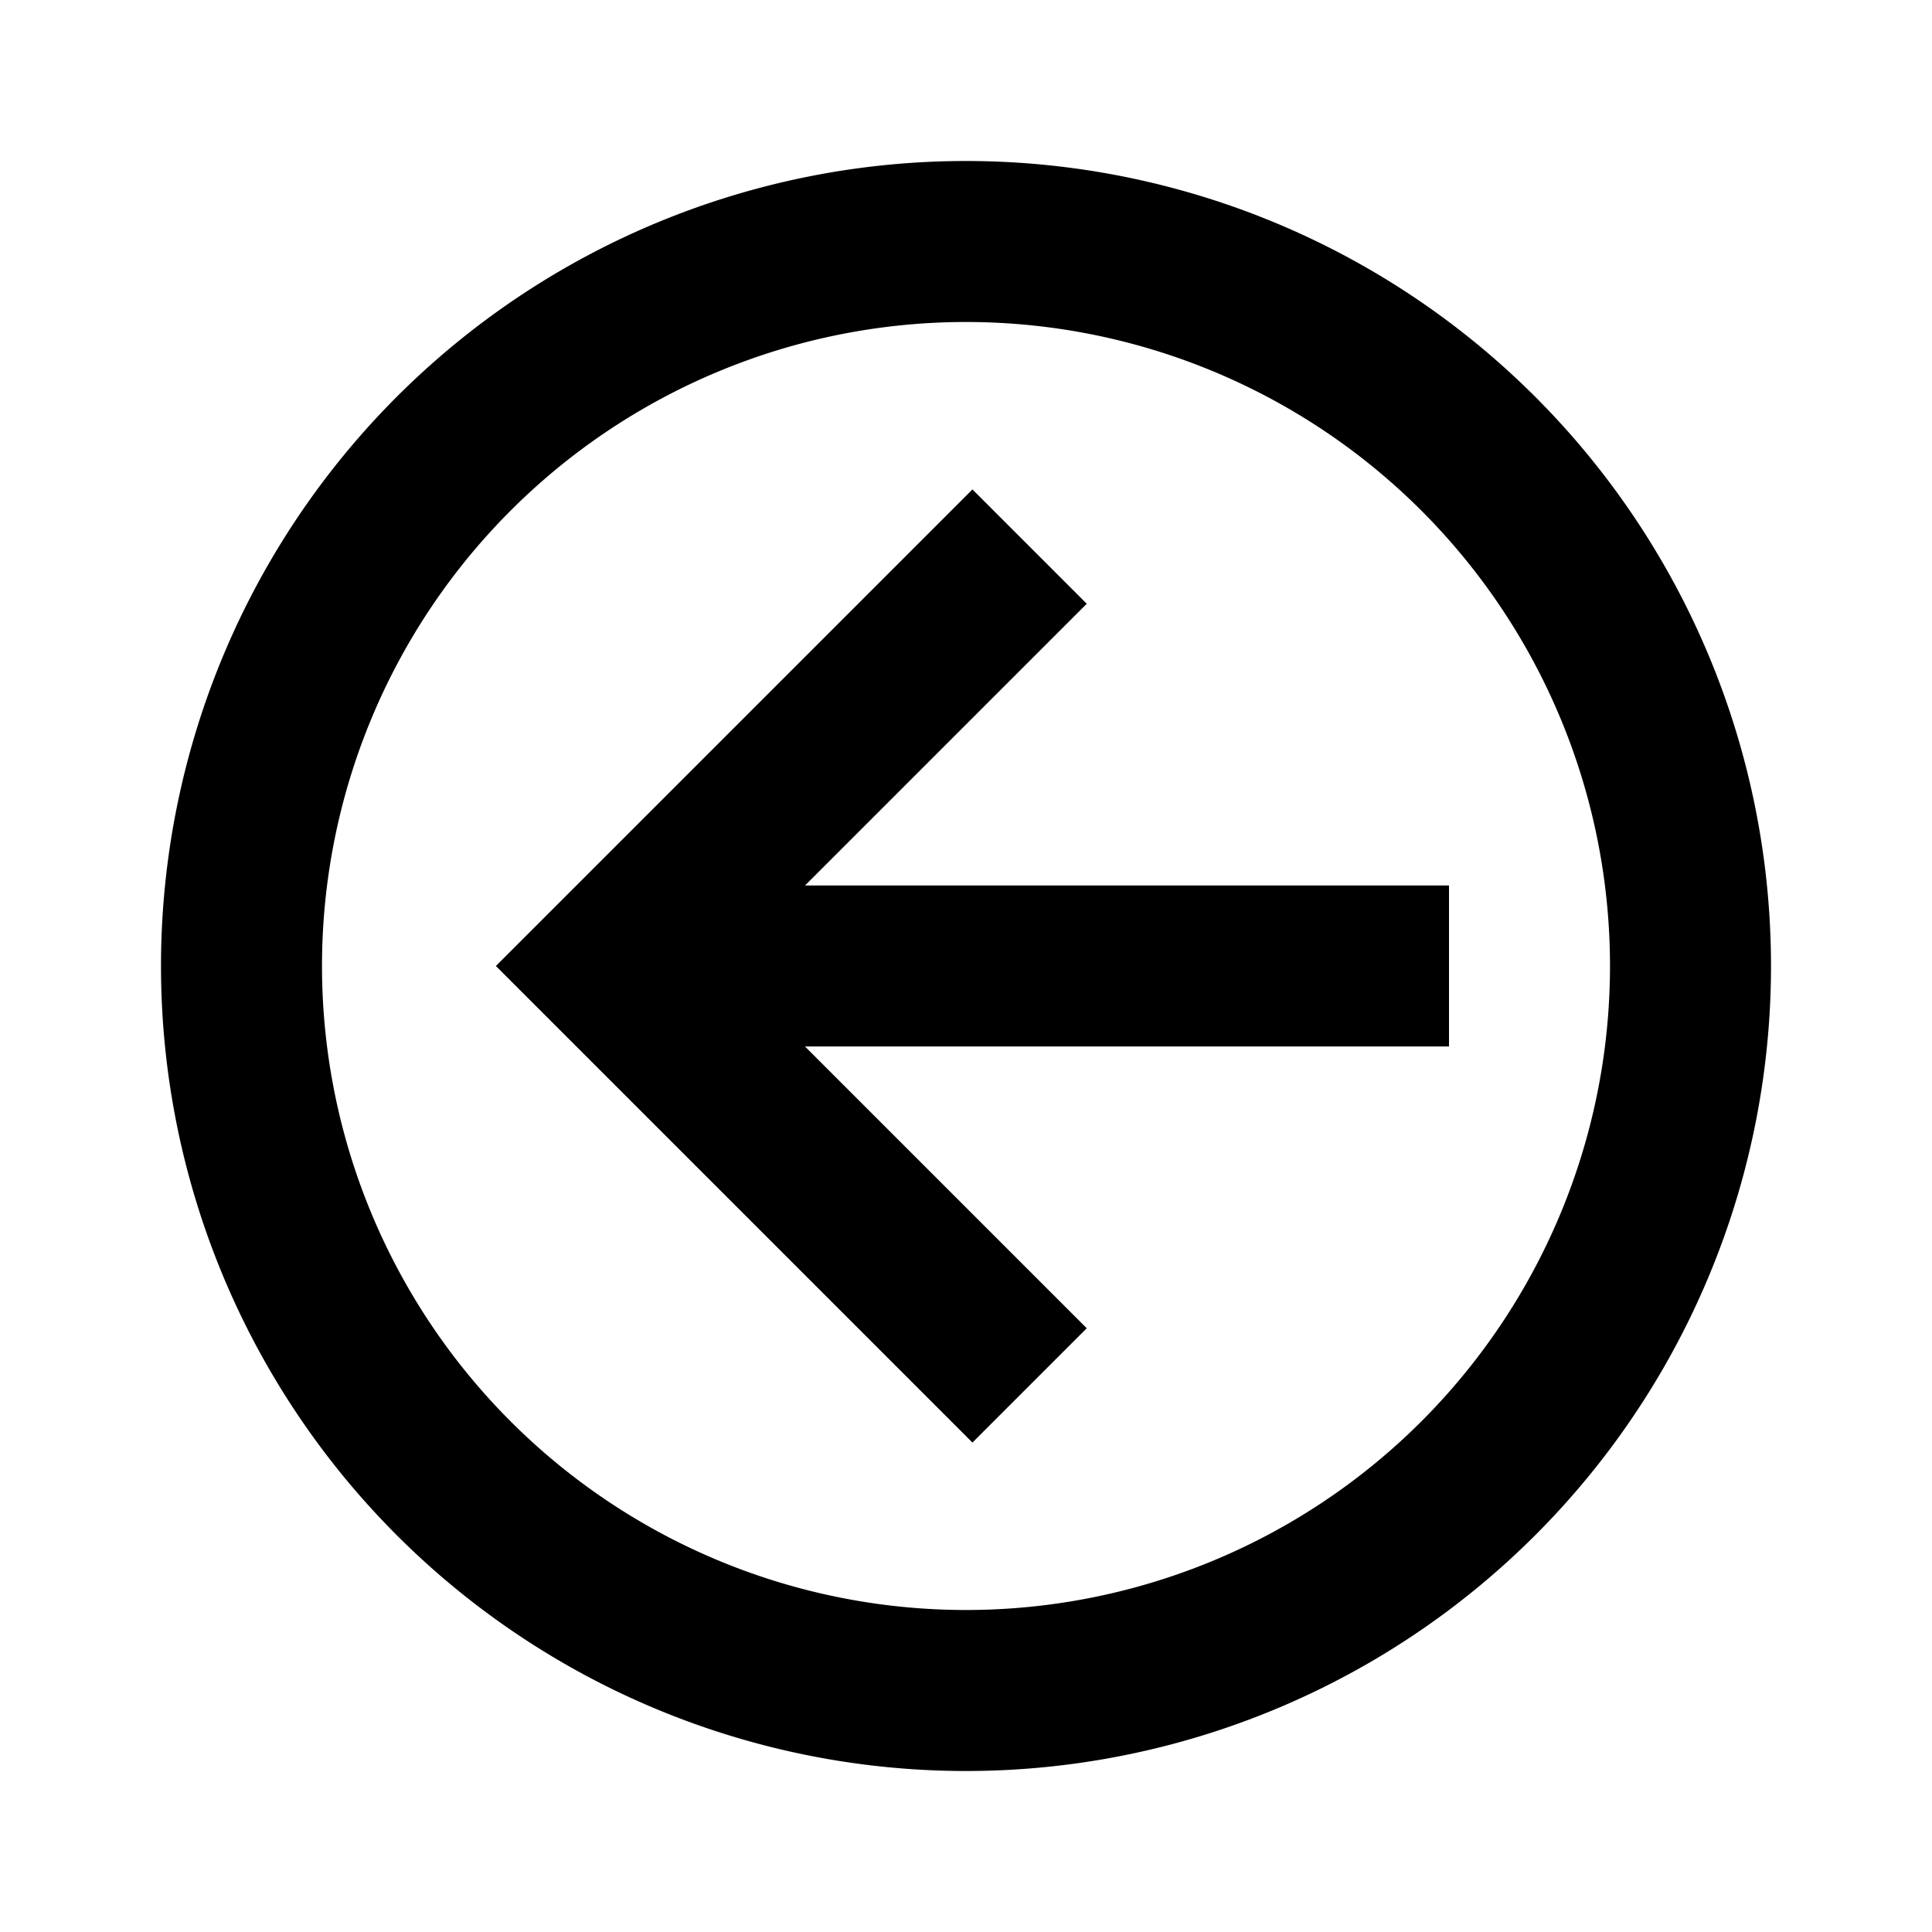 <?xml version="1.0" encoding="utf-8"?>
<!-- Generator: www.svgicons.com -->
<svg xmlns="http://www.w3.org/2000/svg" width="800" height="800" viewBox="0 0 24 24">
<path fill="currentColor" d="M18 11v2h-8l3.5 3.5l-1.42 1.42L6.16 12l5.92-5.92L13.5 7.5L10 11zM2 12A10 10 0 0 1 12 2a10 10 0 0 1 10 10a10 10 0 0 1-10 10A10 10 0 0 1 2 12m2 0a8 8 0 0 0 8 8a8 8 0 0 0 8-8a8 8 0 0 0-8-8a8 8 0 0 0-8 8"/>
</svg>